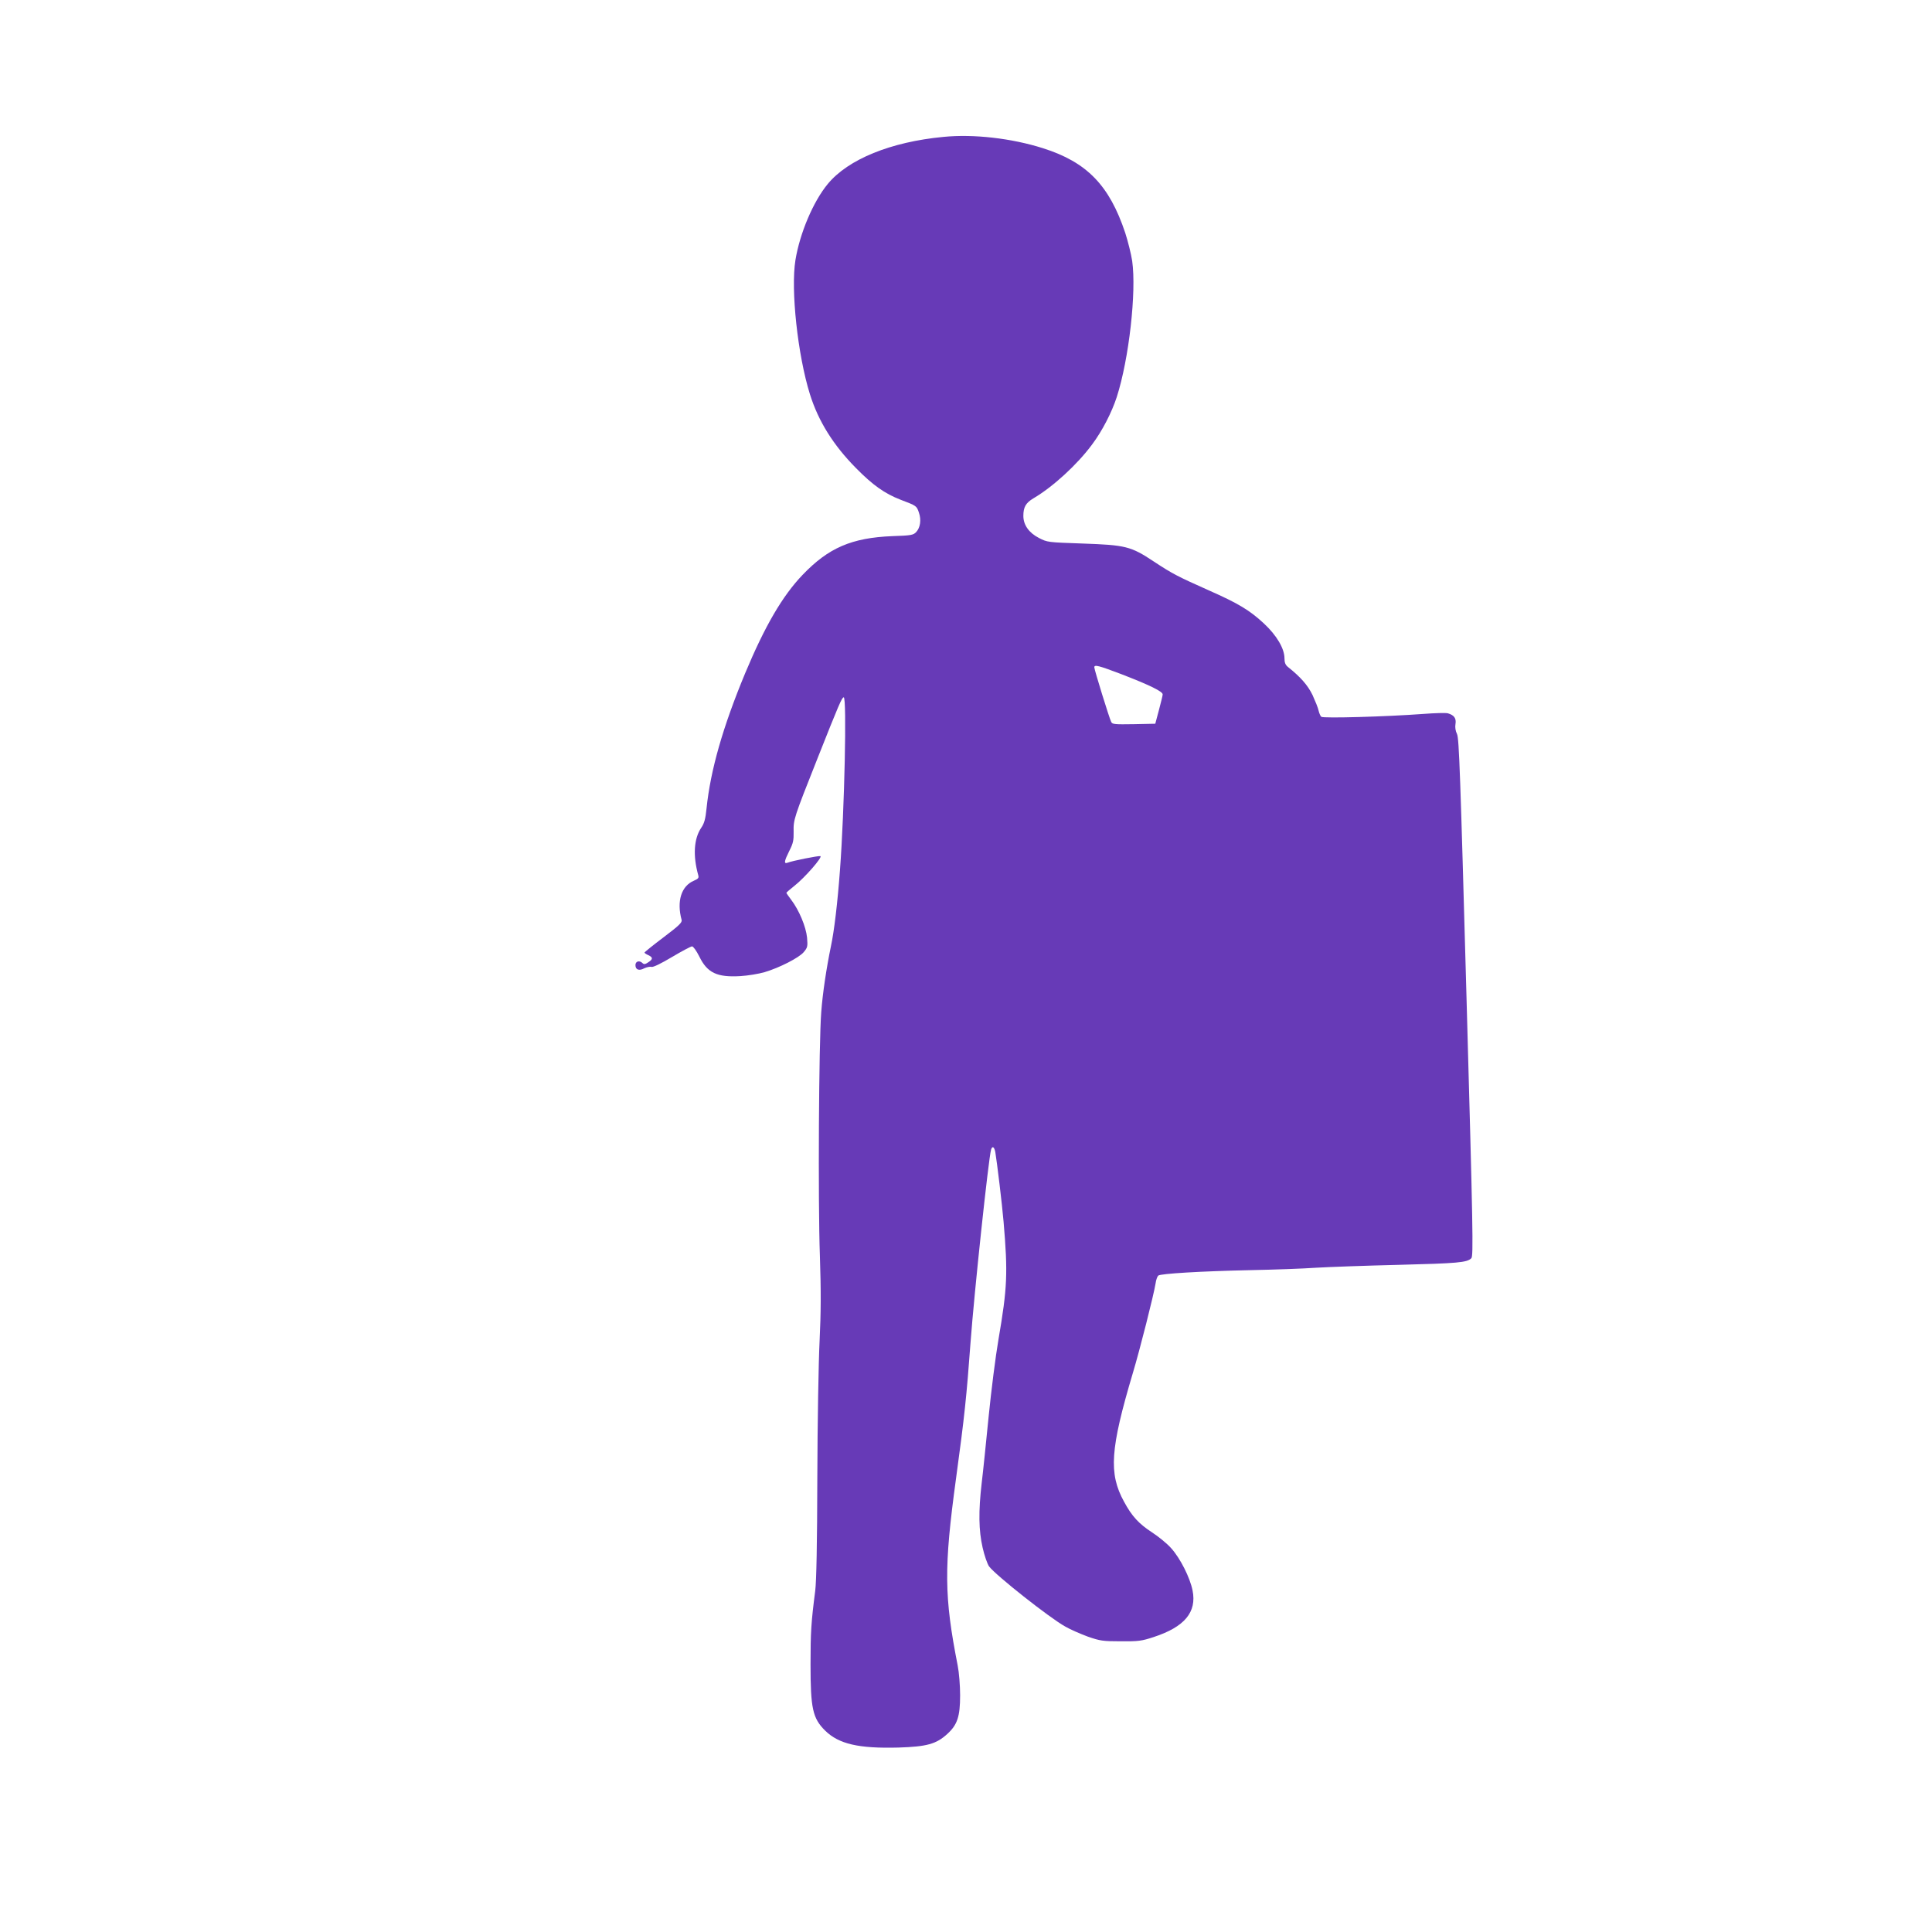 <?xml version="1.0" standalone="no"?>
<!DOCTYPE svg PUBLIC "-//W3C//DTD SVG 20010904//EN"
 "http://www.w3.org/TR/2001/REC-SVG-20010904/DTD/svg10.dtd">
<svg version="1.0" xmlns="http://www.w3.org/2000/svg"
 width="1280pt" height="1280pt" viewBox="0 0 1280 1280"
 preserveAspectRatio="xMidYMid meet">
<g transform="translate(0,1280) scale(0.1,-0.1)"
fill="#673ab7" stroke="none">
<path d="M6250 11893 c-348 -33 -631 -148 -766 -312 -96 -116 -185 -326 -214
-504 -32 -196 15 -630 96 -889 56 -179 155 -337 304 -488 112 -114 191 -170
297 -211 106 -40 106 -41 121 -85 17 -48 9 -100 -18 -129 -19 -20 -33 -23
-158 -27 -269 -11 -423 -77 -595 -257 -134 -140 -250 -340 -380 -651 -148
-356 -230 -643 -256 -896 -7 -70 -15 -99 -35 -128 -49 -72 -56 -185 -20 -314
5 -18 1 -24 -29 -37 -83 -35 -115 -136 -81 -260 4 -17 -17 -37 -120 -115 -69
-52 -126 -98 -126 -101 0 -3 11 -11 25 -17 32 -15 32 -27 -1 -48 -19 -13 -28
-14 -37 -5 -20 20 -47 13 -47 -13 0 -31 24 -40 59 -21 15 7 37 12 47 9 12 -3
63 22 137 66 64 38 124 70 132 70 8 0 29 -29 48 -67 53 -109 118 -139 272
-130 50 3 122 15 160 26 98 29 228 95 260 133 25 30 27 37 22 96 -7 72 -53
182 -104 249 -18 24 -33 45 -33 48 0 2 24 23 53 46 69 54 190 193 172 197 -14
3 -186 -31 -218 -44 -25 -9 -21 12 13 80 25 49 29 69 28 125 -2 81 2 93 158
486 143 361 162 405 174 405 21 0 5 -746 -25 -1145 -16 -216 -38 -402 -60
-505 -29 -140 -55 -311 -64 -435 -16 -199 -22 -1258 -9 -1615 8 -242 7 -373
-2 -565 -7 -138 -14 -543 -15 -905 -1 -441 -6 -686 -14 -750 -27 -209 -31
-274 -31 -487 0 -292 14 -357 97 -439 91 -89 222 -119 486 -112 187 6 250 23
323 90 67 61 85 116 85 256 0 65 -7 152 -16 197 -90 459 -92 646 -11 1240 56
409 70 546 96 900 25 337 119 1217 136 1278 8 27 21 20 28 -15 11 -64 45 -345
55 -463 29 -340 25 -436 -34 -780 -19 -110 -48 -339 -65 -510 -17 -170 -37
-368 -46 -440 -22 -189 -20 -314 6 -428 12 -53 31 -108 43 -125 43 -58 401
-341 504 -398 34 -20 102 -49 150 -67 81 -28 99 -31 218 -31 117 -1 139 2 218
28 205 67 287 165 258 309 -17 85 -81 212 -141 279 -27 31 -85 78 -128 106
-86 56 -133 106 -185 203 -103 187 -91 350 58 851 47 156 139 520 151 595 3
24 12 47 18 52 16 13 283 29 611 36 154 3 350 10 435 16 85 5 331 14 545 19
391 10 455 15 483 44 14 14 11 186 -32 1728 -41 1476 -49 1717 -63 1745 -10
20 -14 45 -10 67 6 37 -9 58 -50 70 -12 4 -86 2 -164 -4 -242 -18 -662 -30
-675 -19 -6 5 -14 24 -18 41 -3 17 -22 63 -40 103 -32 66 -80 120 -164 187
-16 13 -22 29 -22 56 0 65 -51 152 -137 232 -94 87 -168 132 -365 219 -204 91
-240 109 -364 191 -152 101 -187 109 -472 119 -230 8 -233 8 -289 37 -66 34
-103 86 -103 146 0 58 16 86 66 116 131 77 292 225 390 358 66 88 130 212 163
314 81 252 131 696 102 901 -7 46 -28 130 -46 186 -105 315 -254 469 -545 561
-208 66 -460 95 -660 75z m1178 -3559 c189 -73 277 -116 275 -135 0 -8 -12
-54 -25 -104 l-24 -90 -141 -3 c-128 -2 -143 -1 -151 15 -12 23 -112 346 -112
362 0 19 28 12 178 -45z"/>
</g>
</svg>
